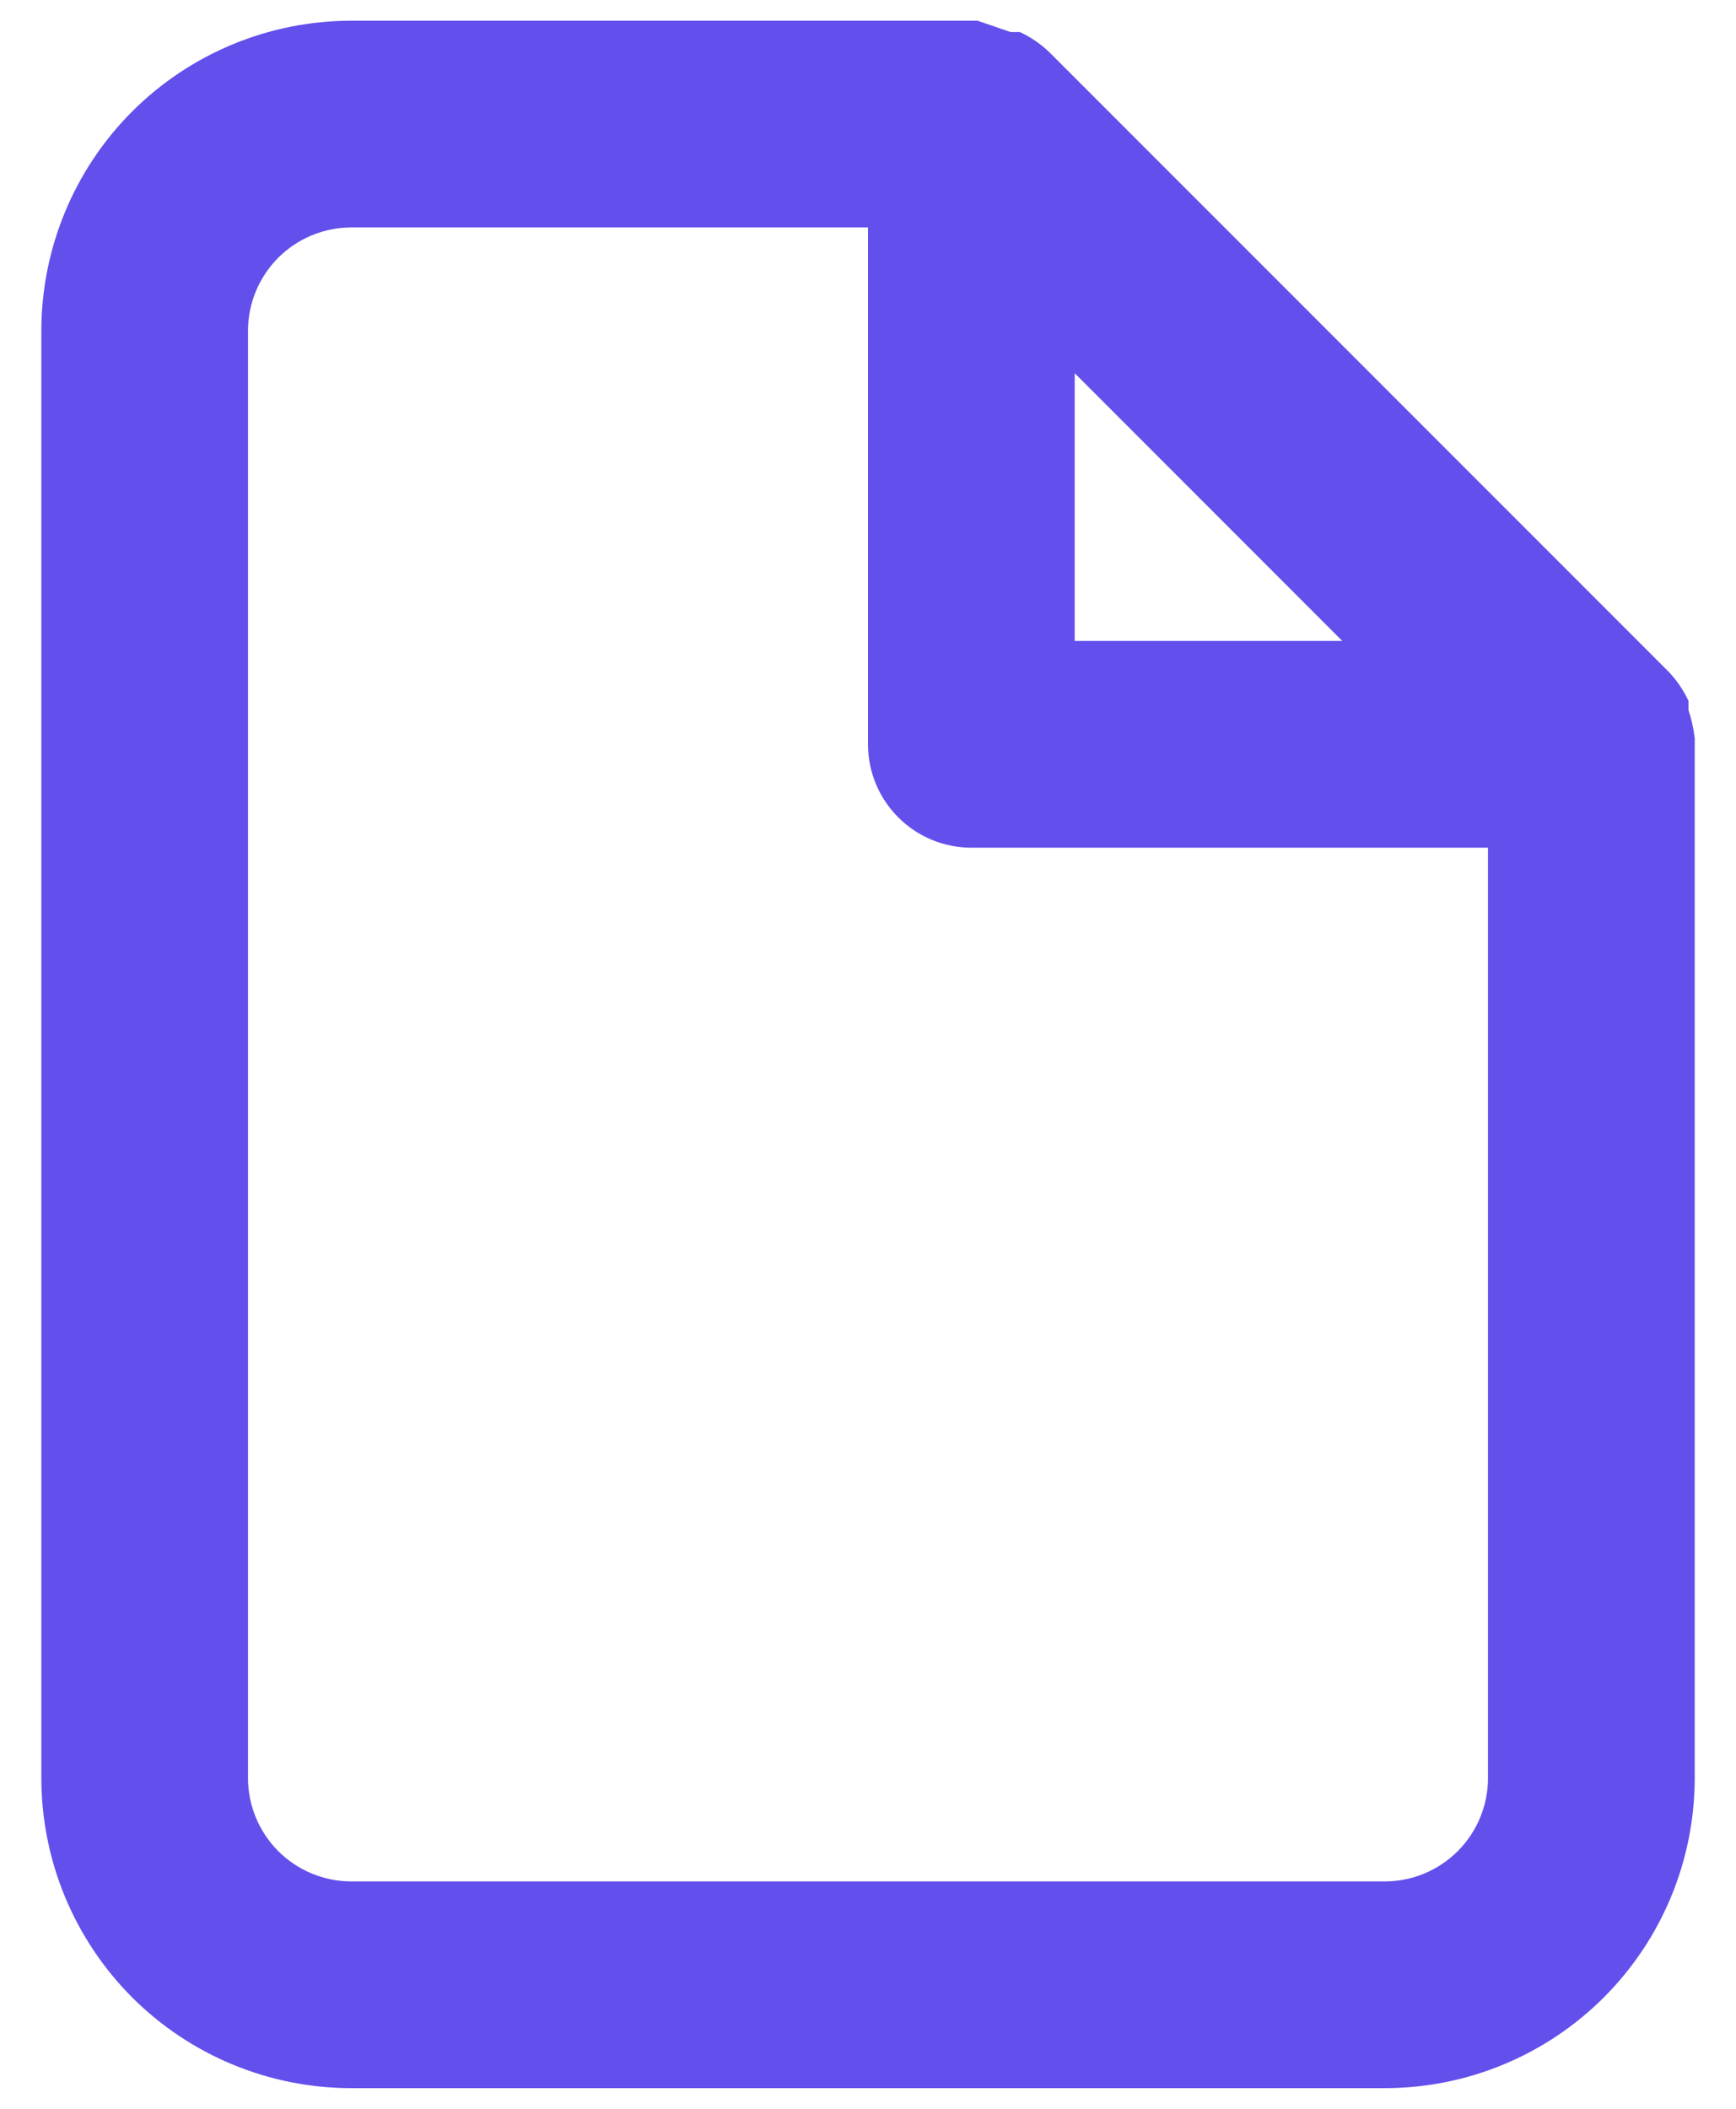 <svg width="28" height="34" viewBox="0 0 28 34" fill="none" xmlns="http://www.w3.org/2000/svg">
<path d="M27.334 11.901C27.316 11.748 27.283 11.597 27.234 11.451V11.301C27.154 11.129 27.047 10.972 26.917 10.834L16.917 0.834C16.779 0.704 16.622 0.597 16.45 0.517H16.3L15.767 0.334H5.667C4.341 0.334 3.069 0.861 2.131 1.798C1.194 2.736 0.667 4.008 0.667 5.334V28.667C0.667 29.993 1.194 31.265 2.131 32.203C3.069 33.141 4.341 33.667 5.667 33.667H22.334C23.66 33.667 24.931 33.141 25.869 32.203C26.807 31.265 27.334 29.993 27.334 28.667V12.001C27.334 12.001 27.334 12.001 27.334 11.901ZM17.334 6.017L21.65 10.334H17.334V6.017ZM24 28.667C24 29.109 23.825 29.533 23.512 29.846C23.2 30.158 22.776 30.334 22.334 30.334H5.667C5.225 30.334 4.801 30.158 4.488 29.846C4.176 29.533 4 29.109 4 28.667V5.334C4 4.892 4.176 4.468 4.488 4.155C4.801 3.843 5.225 3.667 5.667 3.667H14V12.001C14 12.443 14.176 12.867 14.489 13.179C14.801 13.492 15.225 13.667 15.667 13.667H24V28.667Z" fill="#634FEB"/>
</svg>
